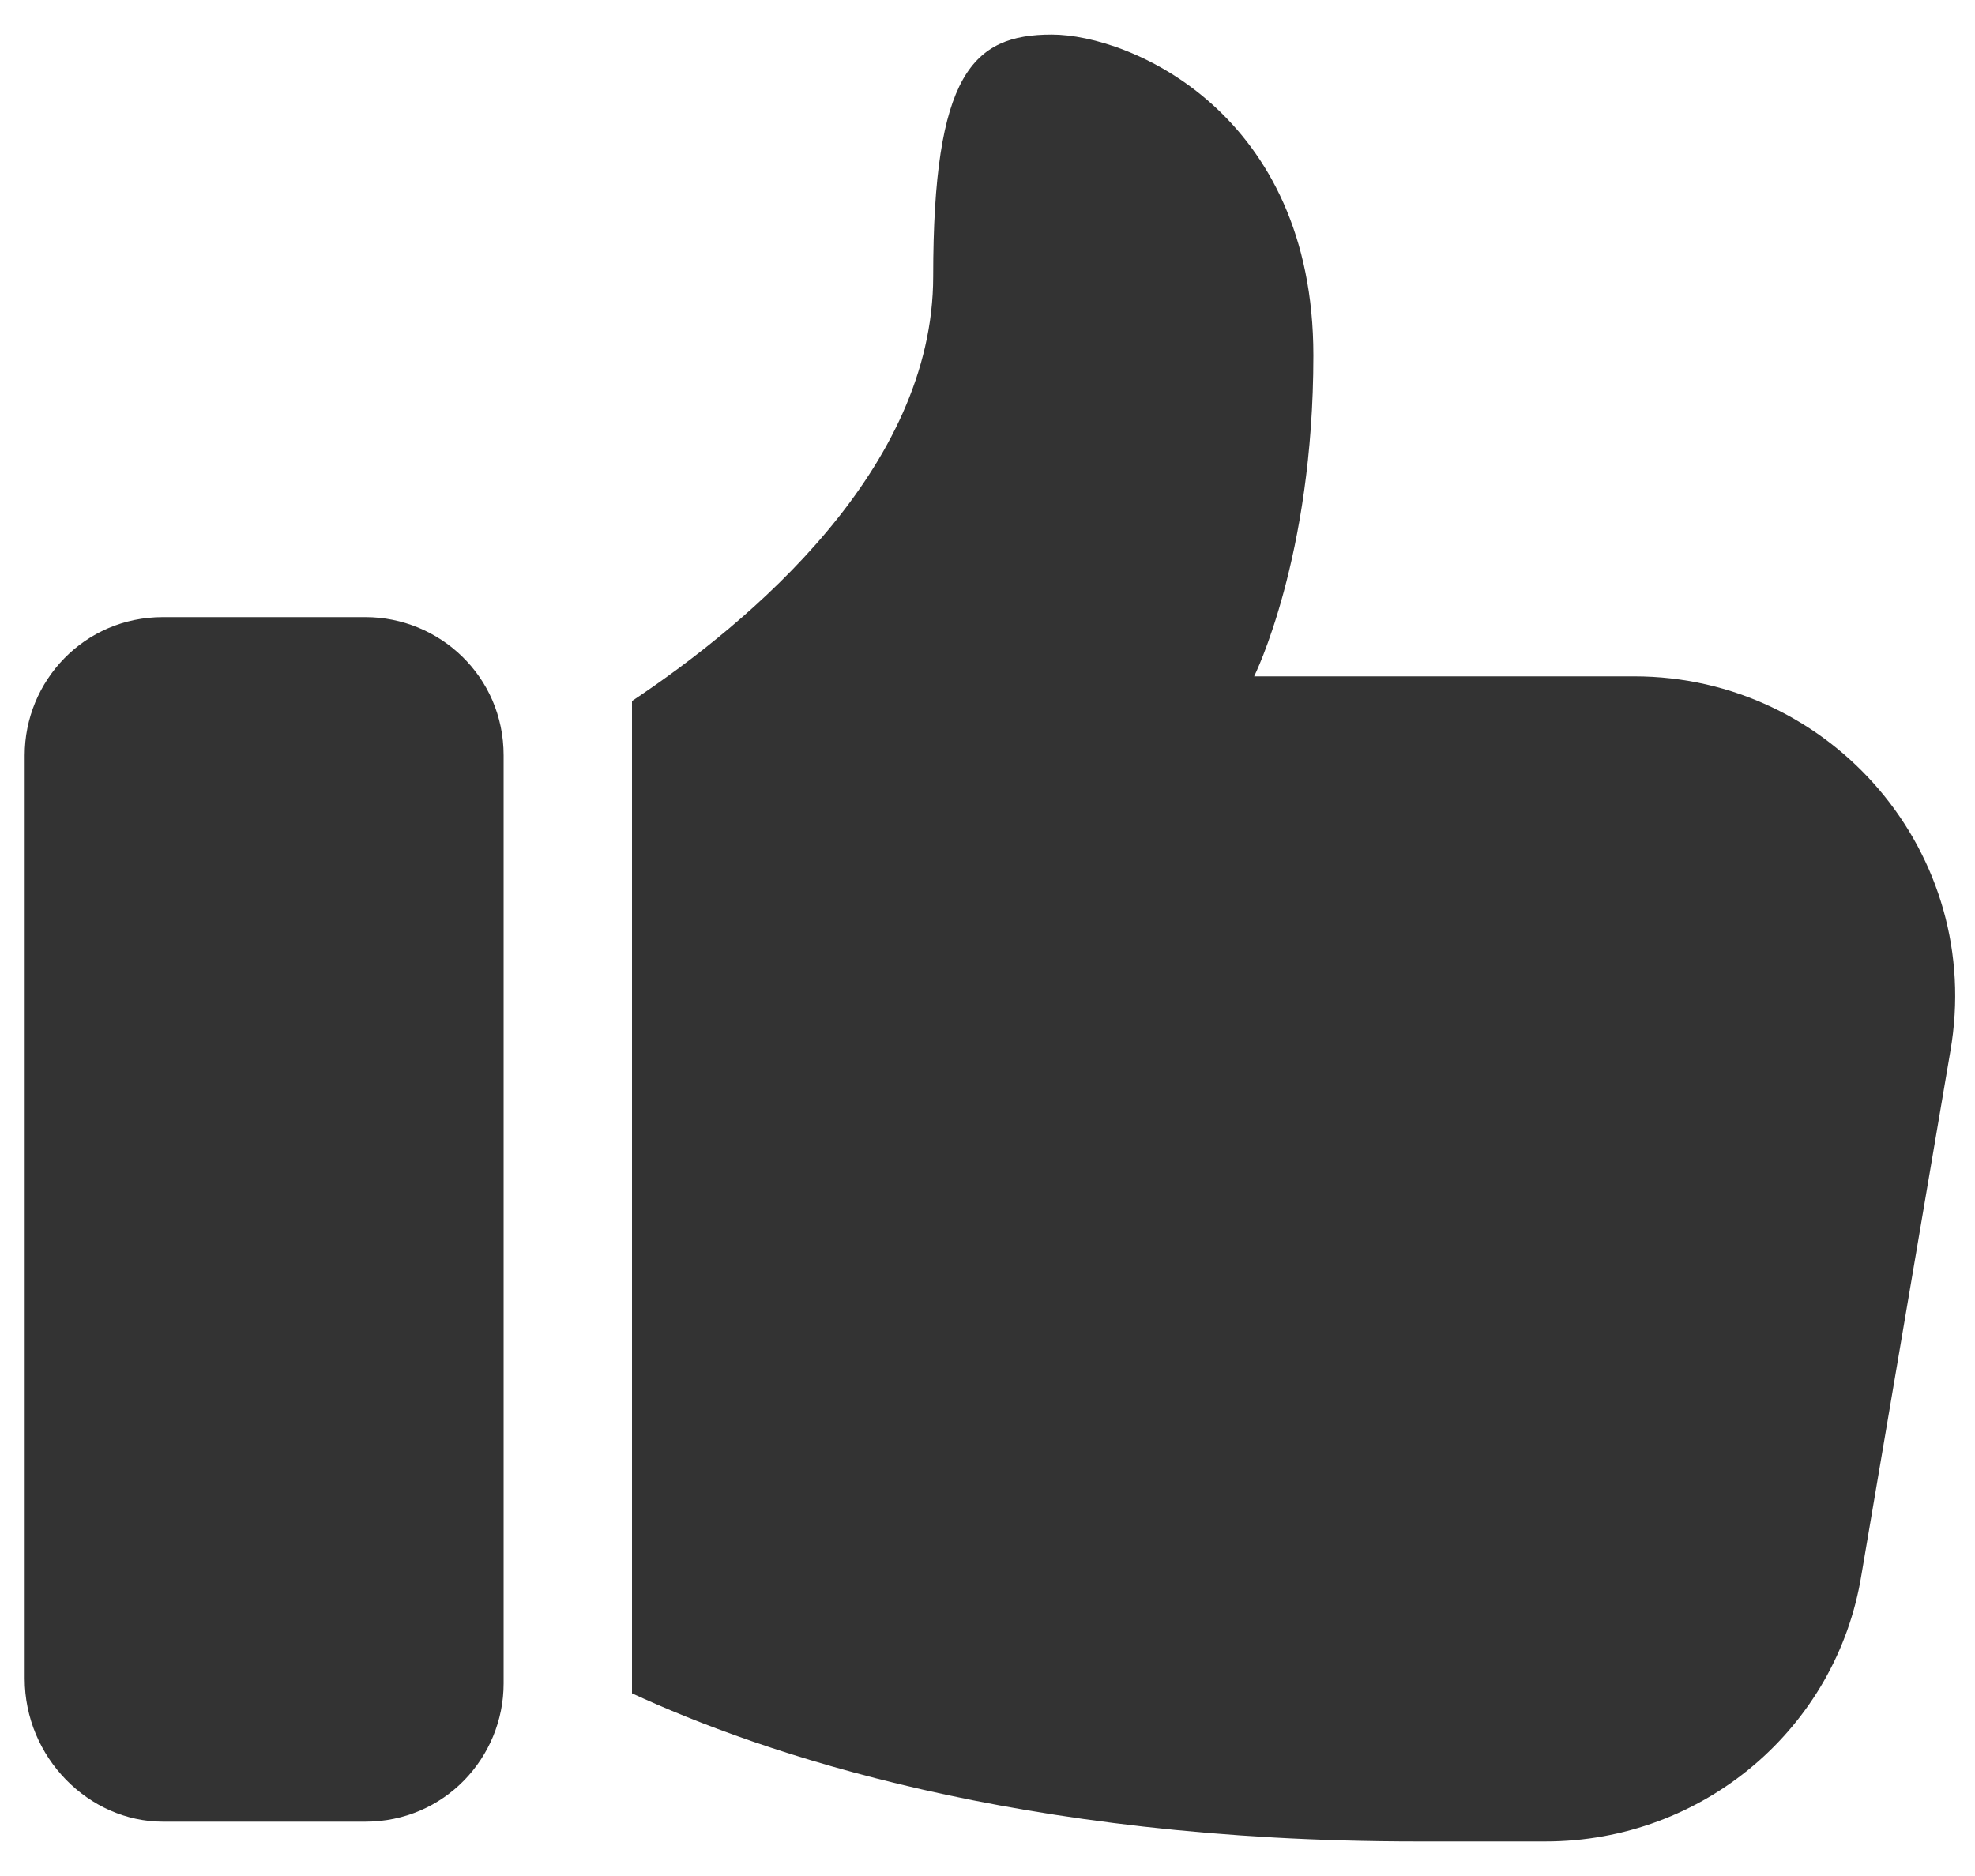 <?xml version="1.0" encoding="utf-8"?>
<!-- Generator: Adobe Illustrator 19.0.0, SVG Export Plug-In . SVG Version: 6.00 Build 0)  -->
<svg version="1.1" id="Layer_1" xmlns="http://www.w3.org/2000/svg" xmlns:xlink="http://www.w3.org/1999/xlink" x="0px" y="0px"
	 width="40px" height="38px" viewBox="0 0 40 38" style="enable-background:new 0 0 40 38;" xml:space="preserve">
<style type="text/css">
	.st0{fill:#333333;}
</style>
<g id="XMLID_1_">
	<path id="XMLID_3_" class="st0" d="M3.3,36.9h4.1c1.6,0,2.8-1.3,2.8-2.8V15.3c0-1.6-1.3-2.8-2.8-2.8H3.3c-1.6,0-2.8,1.3-2.8,2.8V34
		C0.5,35.6,1.8,36.9,3.3,36.9z"/>
	<path id="XMLID_2_" class="st0" d="M21.3,0.7c-1.6,0-2.4,0.8-2.4,4.9c0,3.9-3.7,7-6.1,8.6v20.1c2.6,1.2,7.8,3,15.9,3h2.6
		c3.2,0,5.9-2.3,6.4-5.4l1.8-10.6c0.7-4-2.4-7.6-6.4-7.6h-7.7c0,0,1.2-2.4,1.2-6.5C26.6,2.3,22.9,0.7,21.3,0.7L21.3,0.7z"/>
</g>
</svg>
